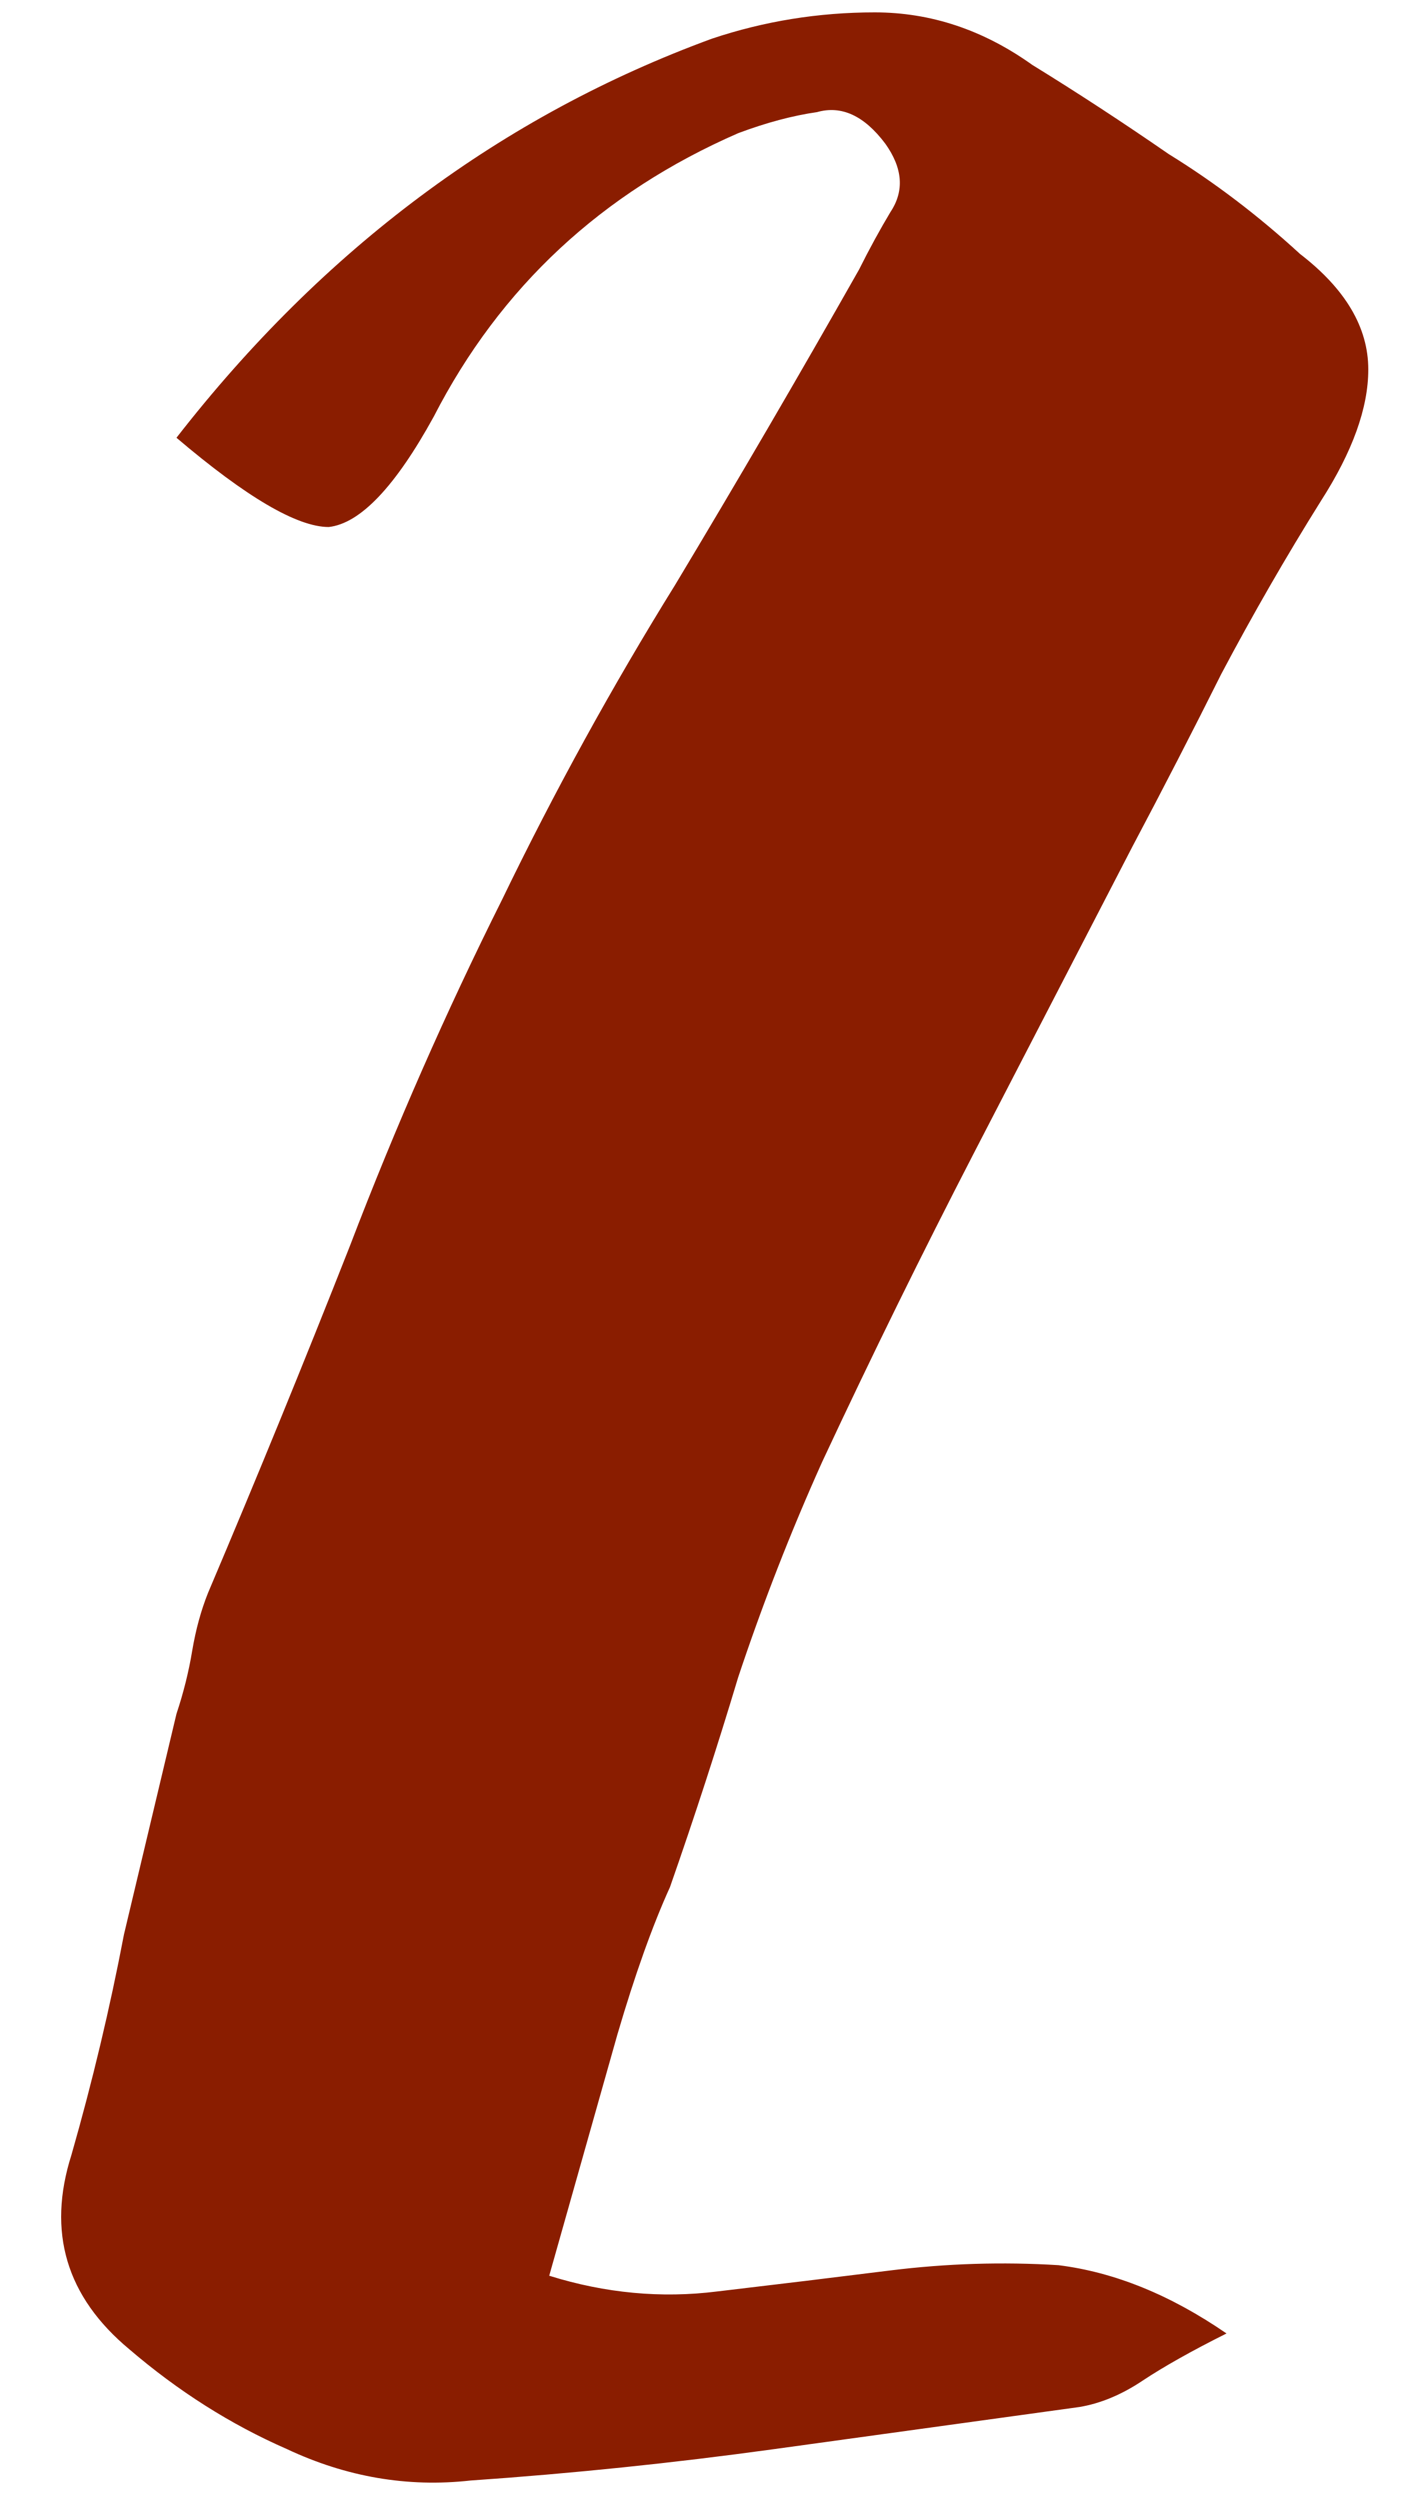 <?xml version="1.0" encoding="UTF-8"?> <svg xmlns="http://www.w3.org/2000/svg" width="23" height="41" viewBox="0 0 23 41" fill="none"><path d="M21.327 4.165C22.073 4.739 22.447 5.371 22.447 6.06C22.447 6.691 22.188 7.409 21.672 8.213C21.097 9.132 20.552 10.079 20.035 11.055C19.576 11.974 19.088 12.922 18.571 13.898C17.709 15.563 16.848 17.228 15.987 18.893C15.126 20.559 14.293 22.253 13.489 23.975C12.972 25.124 12.513 26.301 12.111 27.507C11.766 28.655 11.393 29.803 10.991 30.952C10.704 31.583 10.417 32.387 10.13 33.364L9.01 37.326C9.929 37.613 10.848 37.699 11.766 37.584C12.743 37.469 13.69 37.354 14.609 37.239C15.527 37.125 16.446 37.096 17.365 37.153C18.284 37.268 19.203 37.641 20.121 38.273C19.547 38.56 19.088 38.819 18.743 39.048C18.399 39.278 18.054 39.421 17.709 39.479C16.044 39.709 14.379 39.938 12.714 40.168C11.049 40.398 9.383 40.57 7.718 40.685C6.685 40.8 5.68 40.627 4.704 40.168C3.785 39.766 2.924 39.22 2.12 38.531C1.086 37.67 0.77 36.608 1.172 35.344C1.517 34.139 1.804 32.933 2.034 31.727C2.321 30.521 2.608 29.315 2.895 28.11C3.01 27.765 3.096 27.42 3.153 27.076C3.211 26.731 3.297 26.416 3.412 26.128C4.216 24.234 4.991 22.339 5.737 20.444C6.484 18.491 7.316 16.597 8.235 14.759C9.096 12.979 10.044 11.256 11.077 9.591C12.111 7.869 13.116 6.146 14.092 4.423C14.264 4.079 14.437 3.763 14.609 3.476C14.838 3.131 14.81 2.758 14.523 2.356C14.178 1.897 13.805 1.725 13.403 1.839C13.001 1.897 12.57 2.012 12.111 2.184C9.872 3.16 8.206 4.71 7.115 6.835C6.484 7.983 5.91 8.586 5.393 8.644C4.876 8.644 4.043 8.156 2.895 7.18C5.307 4.079 8.235 1.897 11.68 0.634C12.542 0.346 13.432 0.203 14.35 0.203C15.269 0.203 16.13 0.49 16.934 1.064C17.681 1.524 18.427 2.012 19.174 2.528C19.92 2.988 20.638 3.533 21.327 4.165Z" fill="#8A1D00"></path></svg> 
